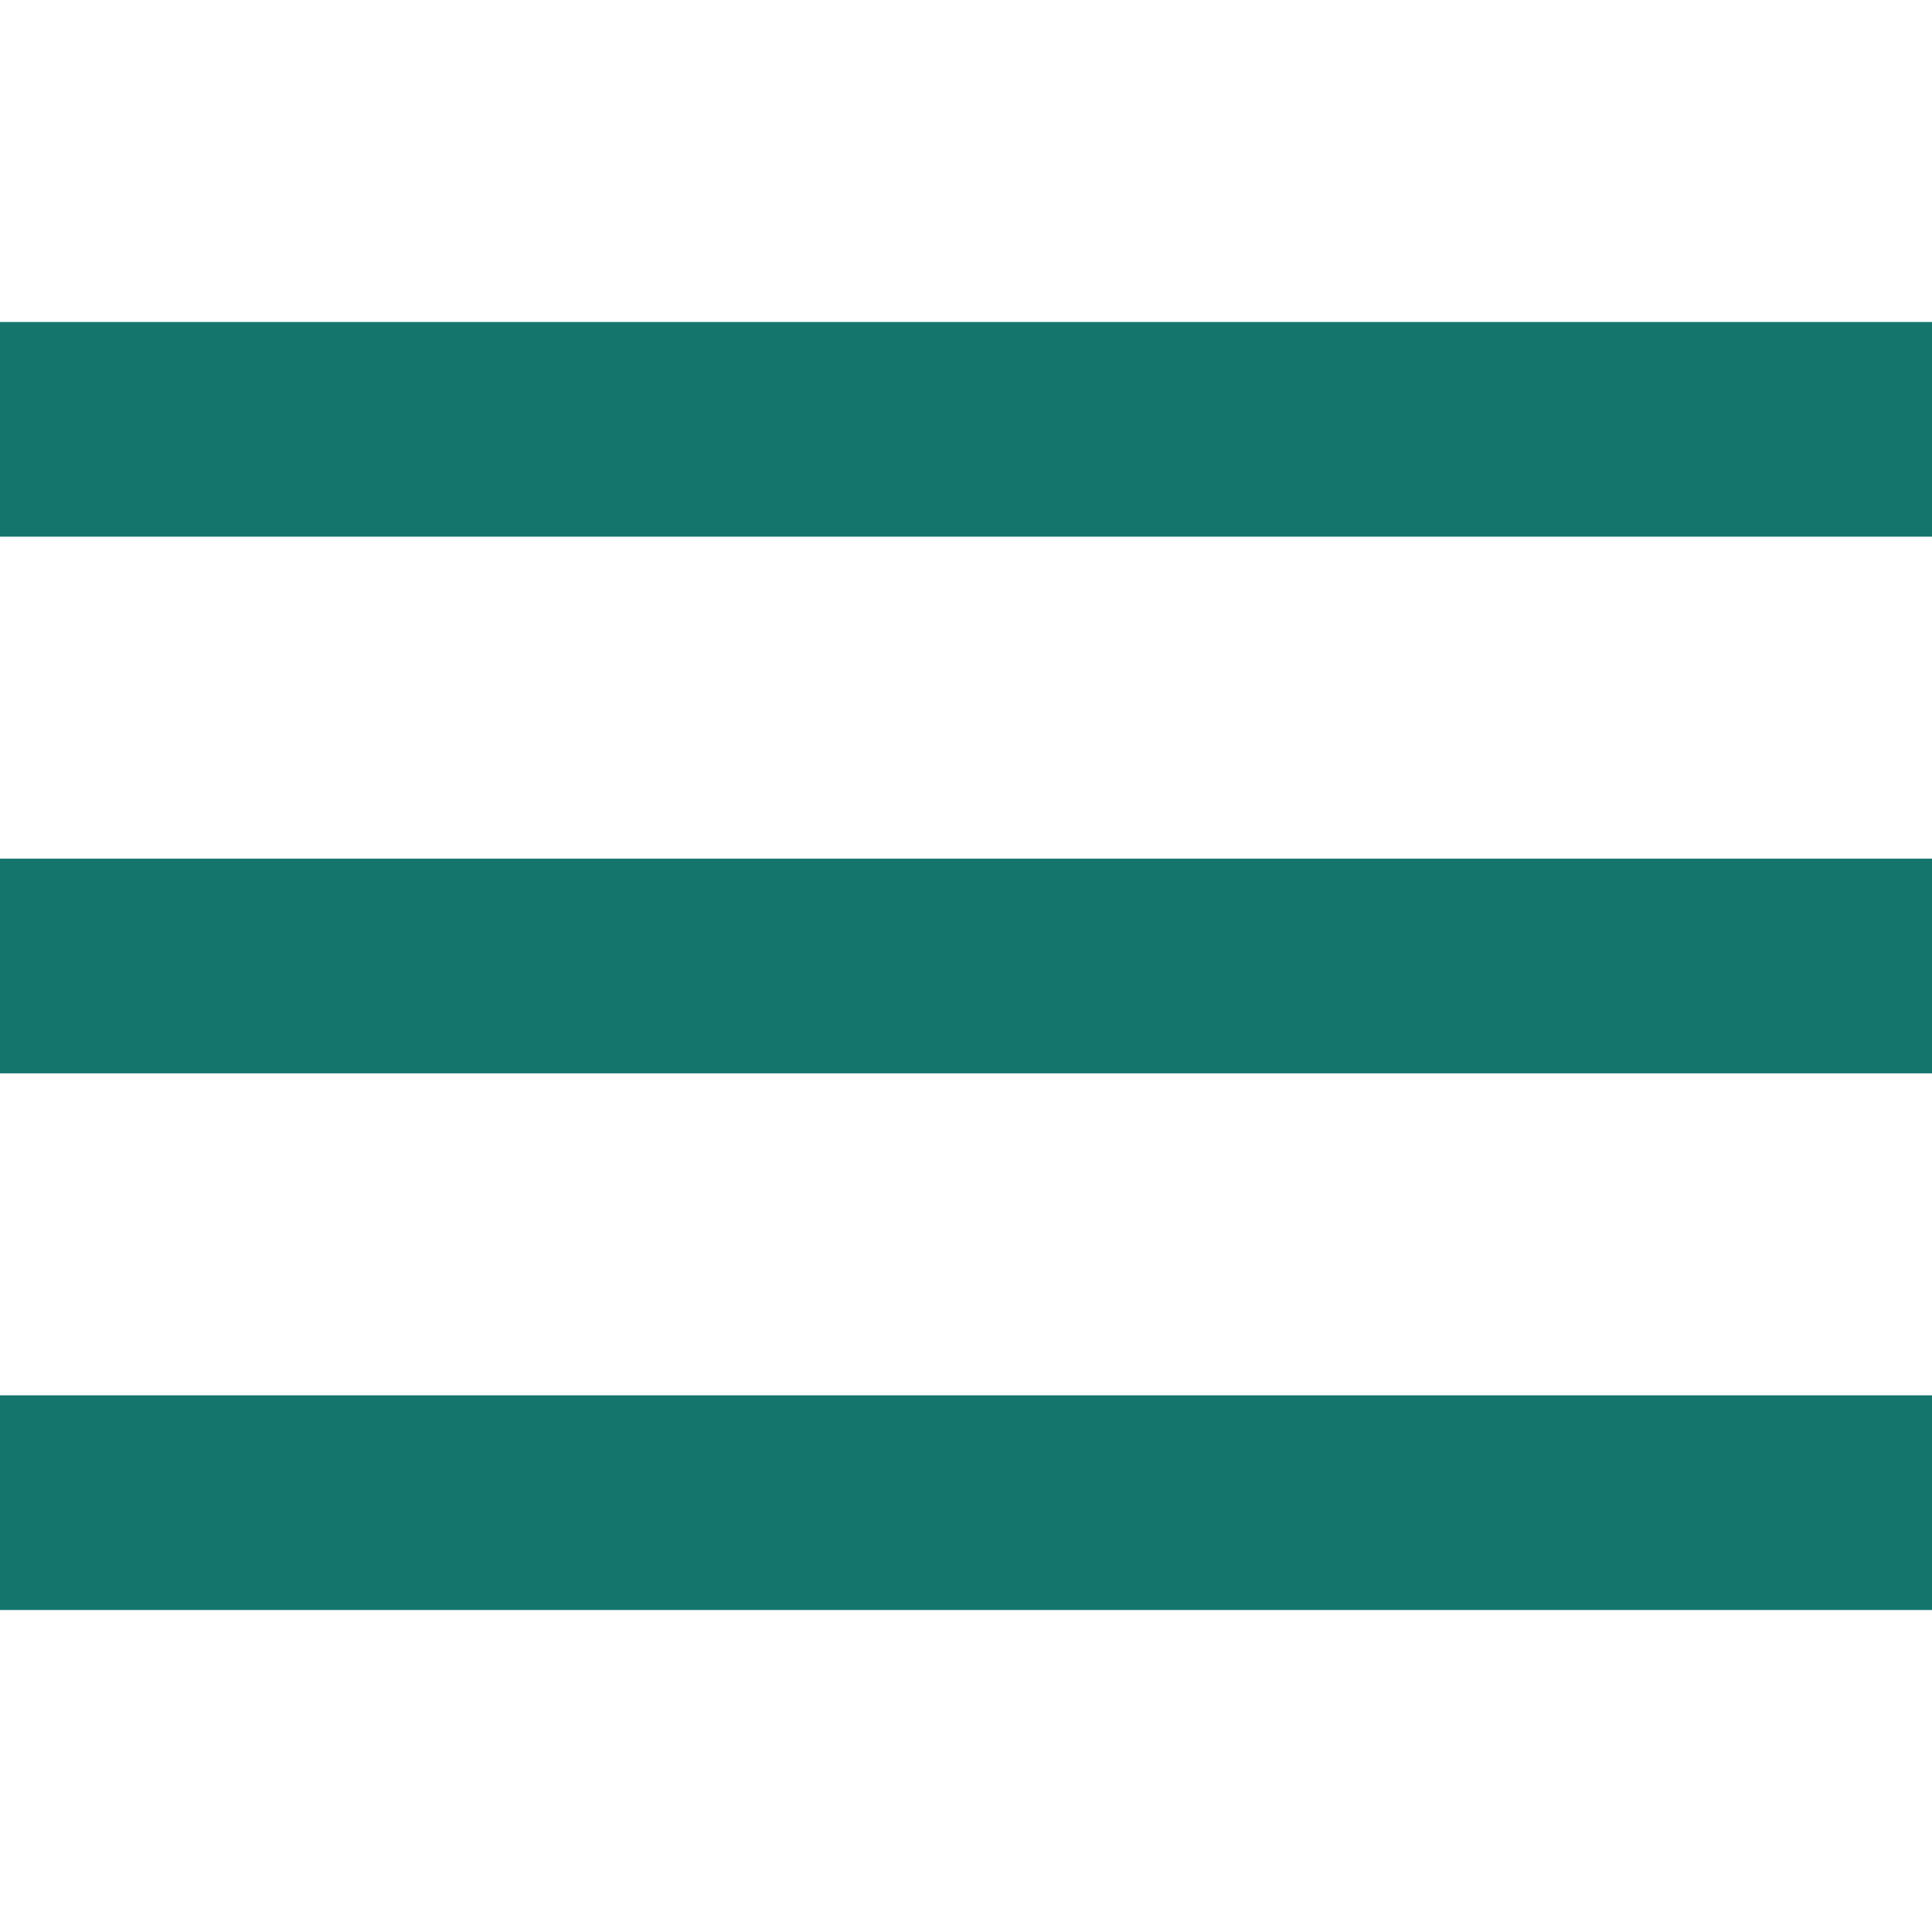 <svg version="1.1" id="Capa_1" xmlns="http://www.w3.org/2000/svg" xmlns:xlink="http://www.w3.org/1999/xlink" x="0px" y="0px"
     viewBox="0 0 384 384" style="enable-background:new 0 0 384 384;" xml:space="preserve">

	<rect fill="#14756d" x="0" y="277.333" width="384" height="42.667"/>
    <rect fill="#14756d" x="0" y="170.667" width="384" height="42.667"/>
    <rect fill="#14756d" x="0" y="64" width="384" height="42.667"/>

</svg>
